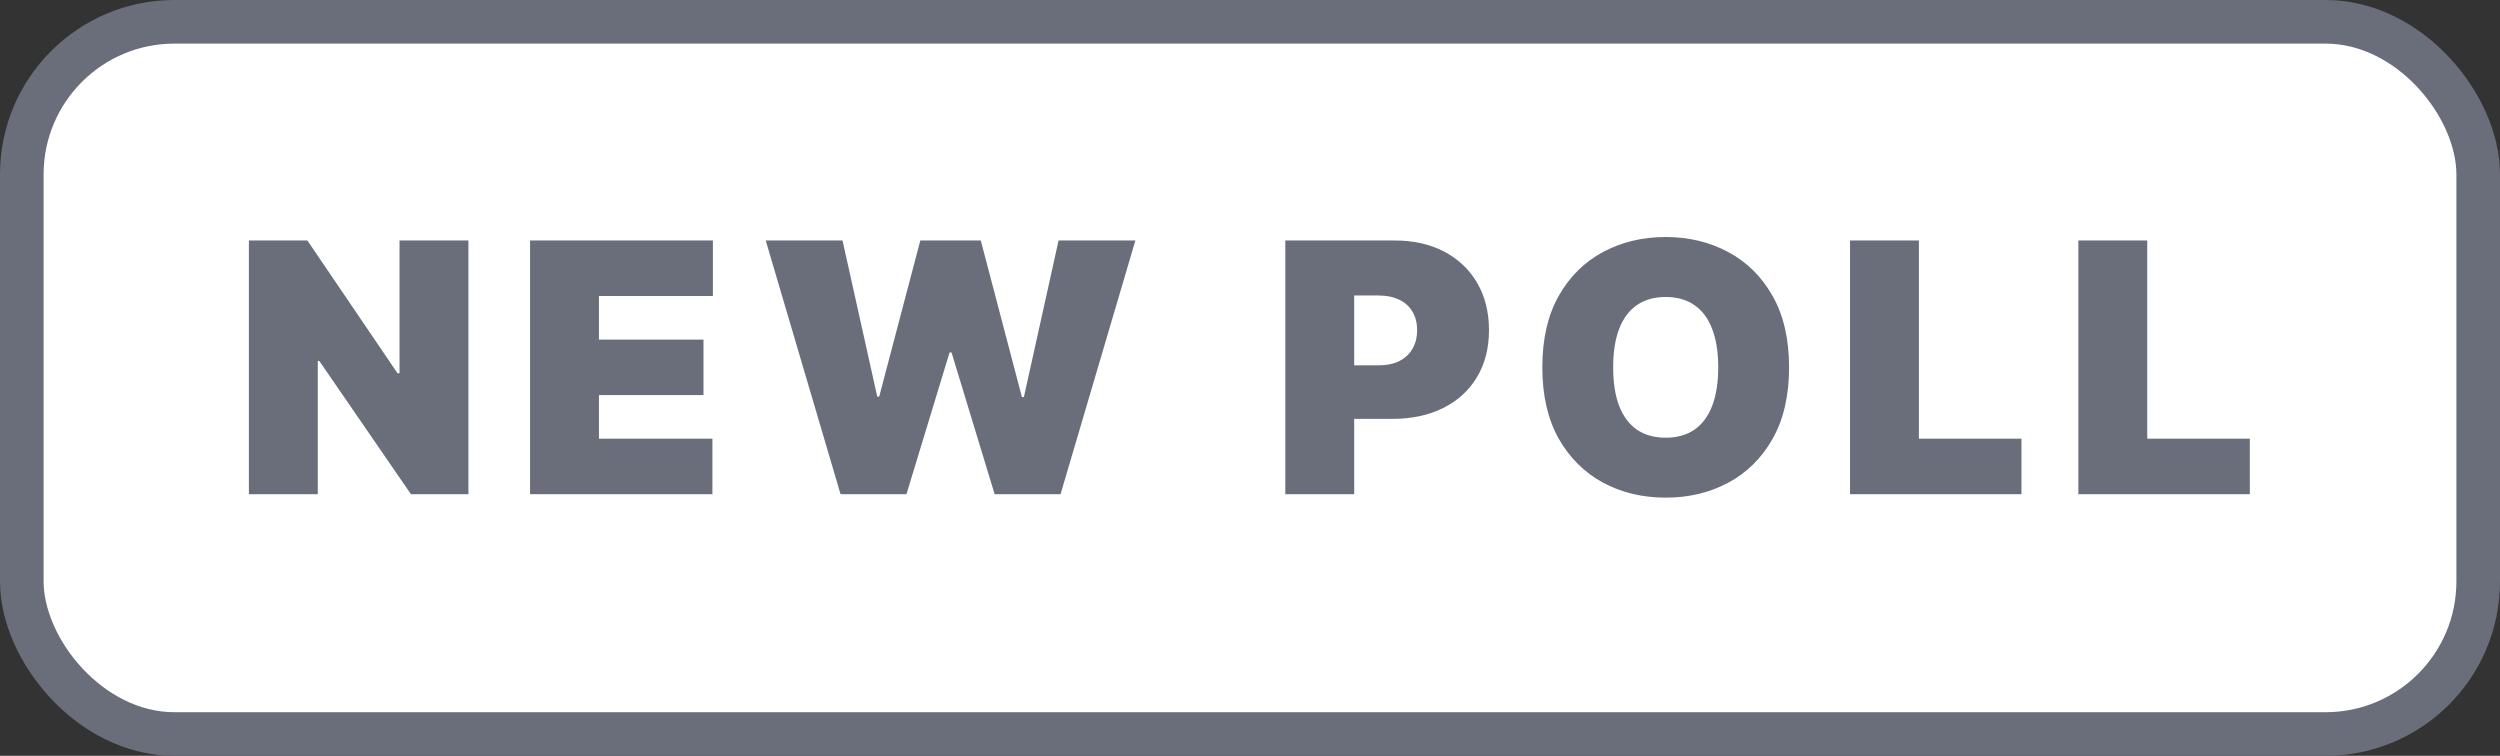 <svg width="86" height="26" viewBox="0 0 86 26" fill="none" xmlns="http://www.w3.org/2000/svg">
<rect x="0" y="0" width="86" height="26" fill="#333333" stroke="none"/>
<rect x="0.75" y="0.75" width="84.5" height="24.5" rx="5.25" fill="white"/>
<rect x="0.75" y="0.75" width="84.5" height="24.5" rx="5.25" stroke="#6A6E7B" stroke-width="1.5"/>
<path d="M16.114 8.273V17H14.136L10.983 12.415H10.932V17H8.562V8.273H10.574L13.676 12.841H13.744V8.273H16.114ZM18.234 17V8.273H24.524V10.182H20.604V11.682H24.2V13.591H20.604V15.091H24.507V17H18.234ZM28.915 17L26.341 8.273H28.983L30.177 13.642H30.245L31.659 8.273H33.739L35.154 13.659H35.222L36.415 8.273H39.057L36.483 17H34.216L32.733 12.125H32.665L31.182 17H28.915ZM44.215 17V8.273H47.982C48.63 8.273 49.196 8.401 49.682 8.656C50.168 8.912 50.546 9.271 50.816 9.734C51.086 10.197 51.221 10.739 51.221 11.358C51.221 11.983 51.081 12.524 50.803 12.982C50.527 13.439 50.14 13.791 49.64 14.038C49.142 14.286 48.561 14.409 47.897 14.409H45.647V12.568H47.419C47.698 12.568 47.935 12.52 48.131 12.423C48.33 12.324 48.482 12.183 48.587 12.001C48.695 11.82 48.749 11.605 48.749 11.358C48.749 11.108 48.695 10.895 48.587 10.719C48.482 10.54 48.33 10.403 48.131 10.31C47.935 10.213 47.698 10.165 47.419 10.165H46.584V17H44.215ZM61.544 12.636C61.544 13.608 61.355 14.428 60.978 15.095C60.6 15.76 60.09 16.264 59.448 16.608C58.806 16.949 58.09 17.119 57.3 17.119C56.505 17.119 55.786 16.947 55.144 16.604C54.505 16.257 53.996 15.751 53.618 15.087C53.243 14.419 53.056 13.602 53.056 12.636C53.056 11.665 53.243 10.847 53.618 10.182C53.996 9.514 54.505 9.01 55.144 8.669C55.786 8.325 56.505 8.153 57.3 8.153C58.09 8.153 58.806 8.325 59.448 8.669C60.09 9.01 60.6 9.514 60.978 10.182C61.355 10.847 61.544 11.665 61.544 12.636ZM59.107 12.636C59.107 12.114 59.037 11.673 58.898 11.315C58.762 10.954 58.559 10.682 58.289 10.497C58.022 10.31 57.692 10.216 57.3 10.216C56.908 10.216 56.577 10.31 56.307 10.497C56.04 10.682 55.837 10.954 55.698 11.315C55.561 11.673 55.493 12.114 55.493 12.636C55.493 13.159 55.561 13.601 55.698 13.962C55.837 14.32 56.04 14.592 56.307 14.78C56.577 14.964 56.908 15.057 57.3 15.057C57.692 15.057 58.022 14.964 58.289 14.78C58.559 14.592 58.762 14.32 58.898 13.962C59.037 13.601 59.107 13.159 59.107 12.636ZM63.641 17V8.273H66.01V15.091H69.538V17H63.641ZM71.496 17V8.273H73.865V15.091H77.394V17H71.496Z" fill="#6A6E7B"/>
</svg>
